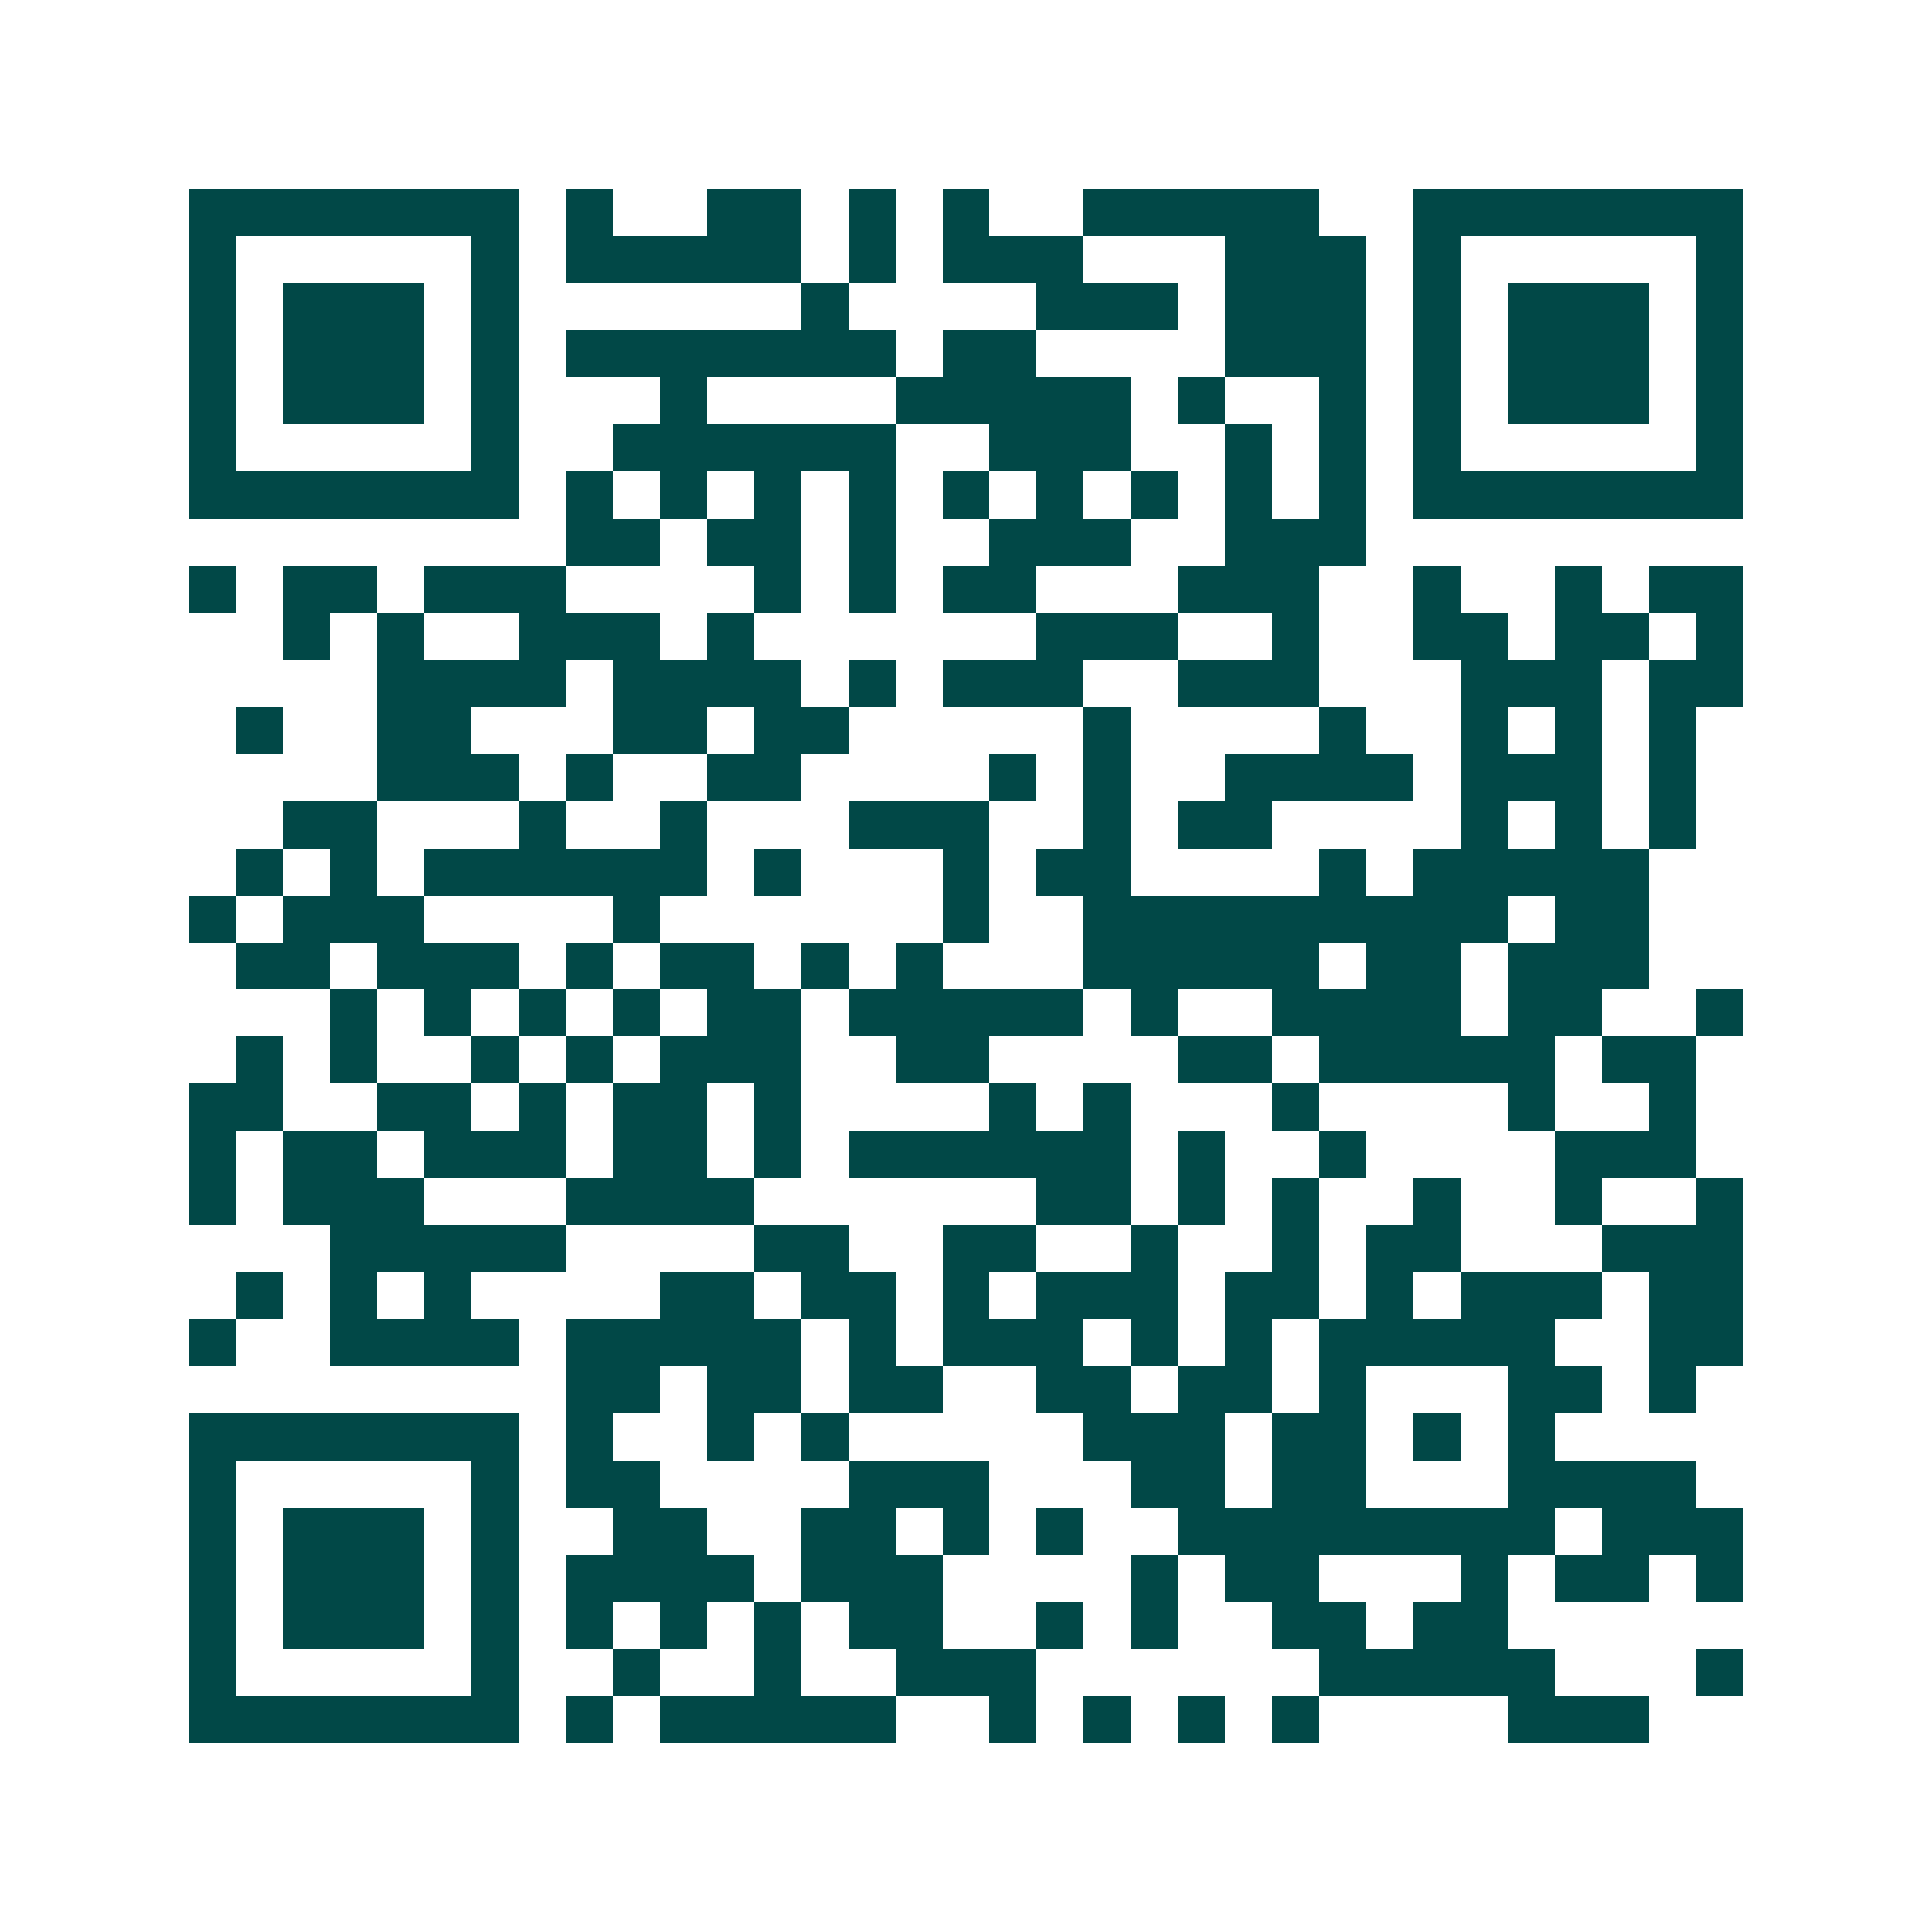 <svg xmlns="http://www.w3.org/2000/svg" width="200" height="200" viewBox="0 0 41 41" shape-rendering="crispEdges"><path fill="#ffffff" d="M0 0h41v41H0z"/><path stroke="#014847" d="M4 4.5h7m1 0h1m2 0h2m1 0h1m1 0h1m2 0h5m2 0h7M4 5.5h1m5 0h1m1 0h5m1 0h1m1 0h3m3 0h3m1 0h1m5 0h1M4 6.5h1m1 0h3m1 0h1m6 0h1m4 0h3m1 0h3m1 0h1m1 0h3m1 0h1M4 7.5h1m1 0h3m1 0h1m1 0h7m1 0h2m4 0h3m1 0h1m1 0h3m1 0h1M4 8.5h1m1 0h3m1 0h1m3 0h1m4 0h5m1 0h1m2 0h1m1 0h1m1 0h3m1 0h1M4 9.5h1m5 0h1m2 0h6m2 0h3m2 0h1m1 0h1m1 0h1m5 0h1M4 10.5h7m1 0h1m1 0h1m1 0h1m1 0h1m1 0h1m1 0h1m1 0h1m1 0h1m1 0h1m1 0h7M12 11.5h2m1 0h2m1 0h1m2 0h3m2 0h3M4 12.5h1m1 0h2m1 0h3m4 0h1m1 0h1m1 0h2m3 0h3m2 0h1m2 0h1m1 0h2M6 13.5h1m1 0h1m2 0h3m1 0h1m6 0h3m2 0h1m2 0h2m1 0h2m1 0h1M8 14.5h4m1 0h4m1 0h1m1 0h3m2 0h3m3 0h3m1 0h2M5 15.5h1m2 0h2m3 0h2m1 0h2m5 0h1m4 0h1m2 0h1m1 0h1m1 0h1M8 16.5h3m1 0h1m2 0h2m4 0h1m1 0h1m2 0h4m1 0h3m1 0h1M6 17.5h2m3 0h1m2 0h1m3 0h3m2 0h1m1 0h2m4 0h1m1 0h1m1 0h1M5 18.5h1m1 0h1m1 0h6m1 0h1m3 0h1m1 0h2m4 0h1m1 0h5M4 19.5h1m1 0h3m4 0h1m6 0h1m2 0h9m1 0h2M5 20.5h2m1 0h3m1 0h1m1 0h2m1 0h1m1 0h1m3 0h5m1 0h2m1 0h3M7 21.5h1m1 0h1m1 0h1m1 0h1m1 0h2m1 0h5m1 0h1m2 0h4m1 0h2m2 0h1M5 22.5h1m1 0h1m2 0h1m1 0h1m1 0h3m2 0h2m4 0h2m1 0h5m1 0h2M4 23.5h2m2 0h2m1 0h1m1 0h2m1 0h1m4 0h1m1 0h1m3 0h1m4 0h1m2 0h1M4 24.5h1m1 0h2m1 0h3m1 0h2m1 0h1m1 0h6m1 0h1m2 0h1m4 0h3M4 25.5h1m1 0h3m3 0h4m6 0h2m1 0h1m1 0h1m2 0h1m2 0h1m2 0h1M7 26.5h5m4 0h2m2 0h2m2 0h1m2 0h1m1 0h2m3 0h3M5 27.5h1m1 0h1m1 0h1m4 0h2m1 0h2m1 0h1m1 0h3m1 0h2m1 0h1m1 0h3m1 0h2M4 28.5h1m2 0h4m1 0h5m1 0h1m1 0h3m1 0h1m1 0h1m1 0h5m2 0h2M12 29.5h2m1 0h2m1 0h2m2 0h2m1 0h2m1 0h1m3 0h2m1 0h1M4 30.5h7m1 0h1m2 0h1m1 0h1m5 0h3m1 0h2m1 0h1m1 0h1M4 31.5h1m5 0h1m1 0h2m4 0h3m3 0h2m1 0h2m3 0h4M4 32.5h1m1 0h3m1 0h1m2 0h2m2 0h2m1 0h1m1 0h1m2 0h8m1 0h3M4 33.5h1m1 0h3m1 0h1m1 0h4m1 0h3m4 0h1m1 0h2m3 0h1m1 0h2m1 0h1M4 34.5h1m1 0h3m1 0h1m1 0h1m1 0h1m1 0h1m1 0h2m2 0h1m1 0h1m2 0h2m1 0h2M4 35.5h1m5 0h1m2 0h1m2 0h1m2 0h3m6 0h5m3 0h1M4 36.5h7m1 0h1m1 0h5m2 0h1m1 0h1m1 0h1m1 0h1m4 0h3"/></svg>
